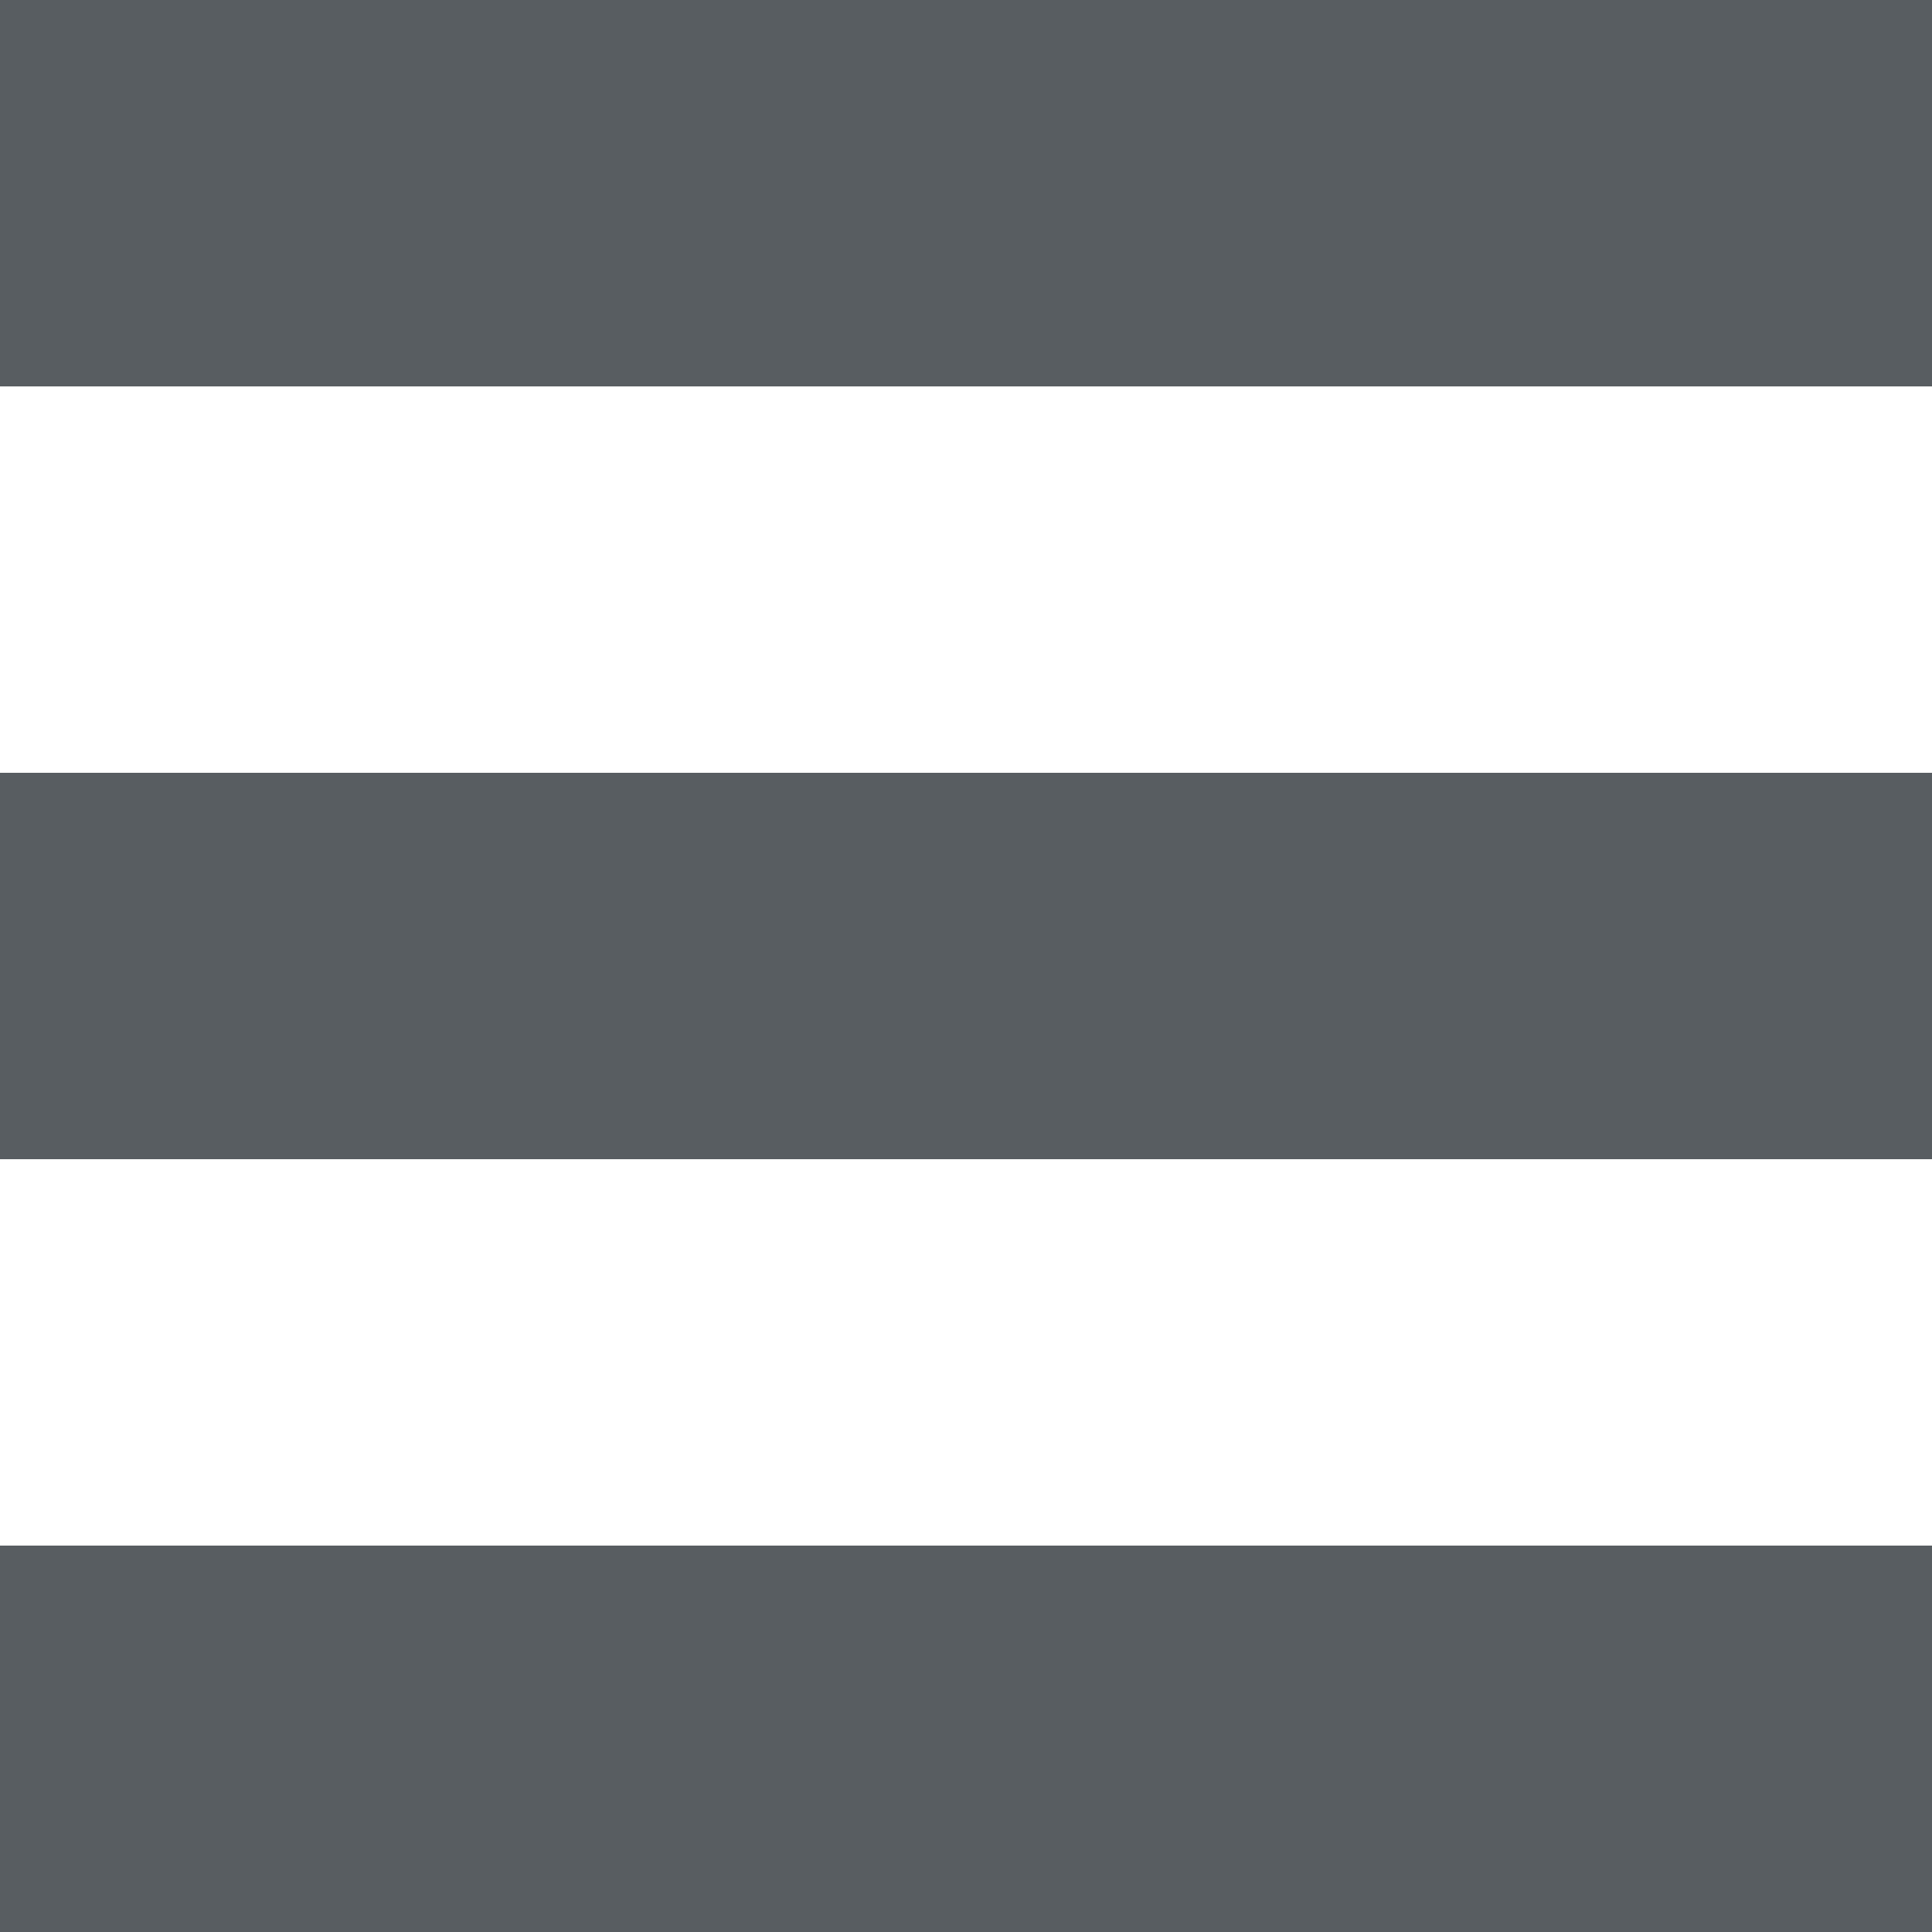 <svg xmlns="http://www.w3.org/2000/svg" width="20" height="20" viewBox="0 0 20 20">
  <g id="switch-list" transform="translate(-0.188)">
    <rect id="Rechteck_96" data-name="Rechteck 96" width="20" height="4" transform="translate(0.188)" fill="#585d61"/>
    <rect id="Rechteck_97" data-name="Rechteck 97" width="20" height="4" transform="translate(0.188 8)" fill="#585d61"/>
    <rect id="Rechteck_98" data-name="Rechteck 98" width="20" height="4" transform="translate(0.188 16)" fill="#585d61"/>
  </g>
</svg>
